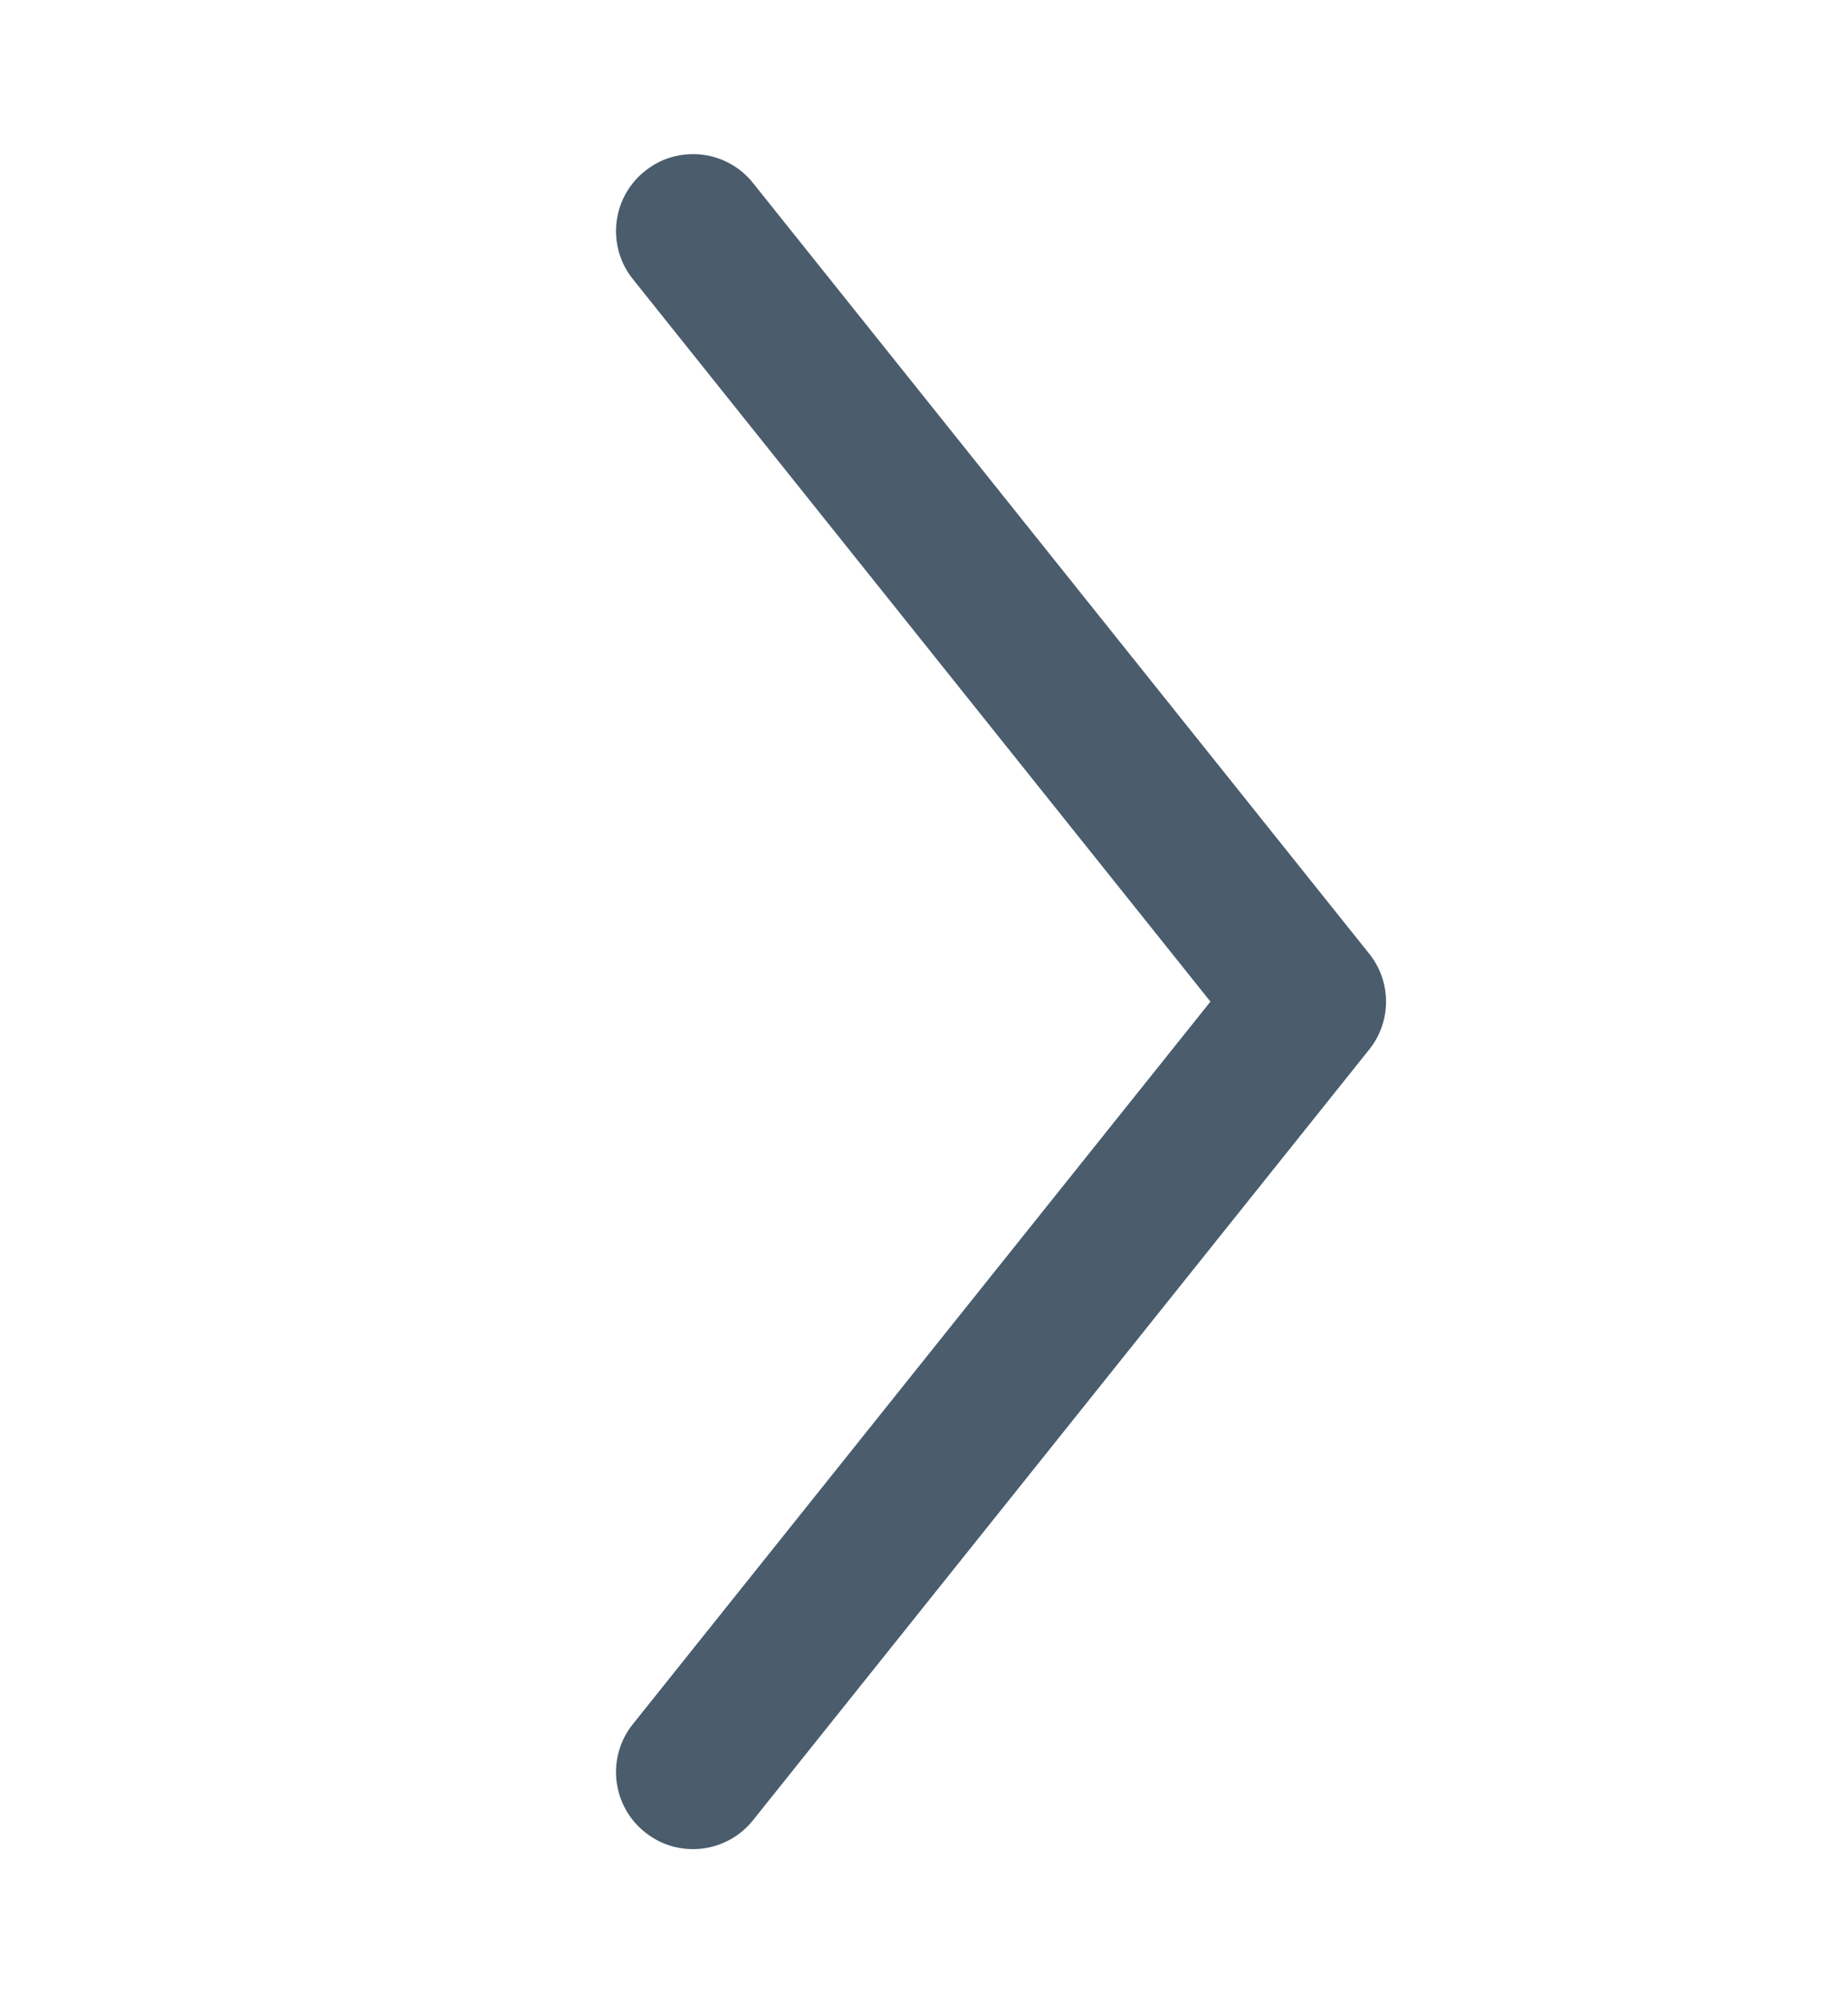 <?xml version="1.0" encoding="UTF-8"?> <svg xmlns="http://www.w3.org/2000/svg" width="12" height="13" viewBox="0 0 12 13" fill="none"><path fill-rule="evenodd" clip-rule="evenodd" d="M4.188 11.89C3.972 11.718 3.937 11.403 4.11 11.188L7.86 6.5L4.11 1.812C3.937 1.597 3.972 1.282 4.188 1.11C4.403 0.937 4.718 0.972 4.89 1.188L8.89 6.188C9.037 6.37 9.037 6.63 8.89 6.812L4.89 11.812C4.718 12.028 4.403 12.063 4.188 11.89Z" fill="#4B5C6C"></path></svg> 